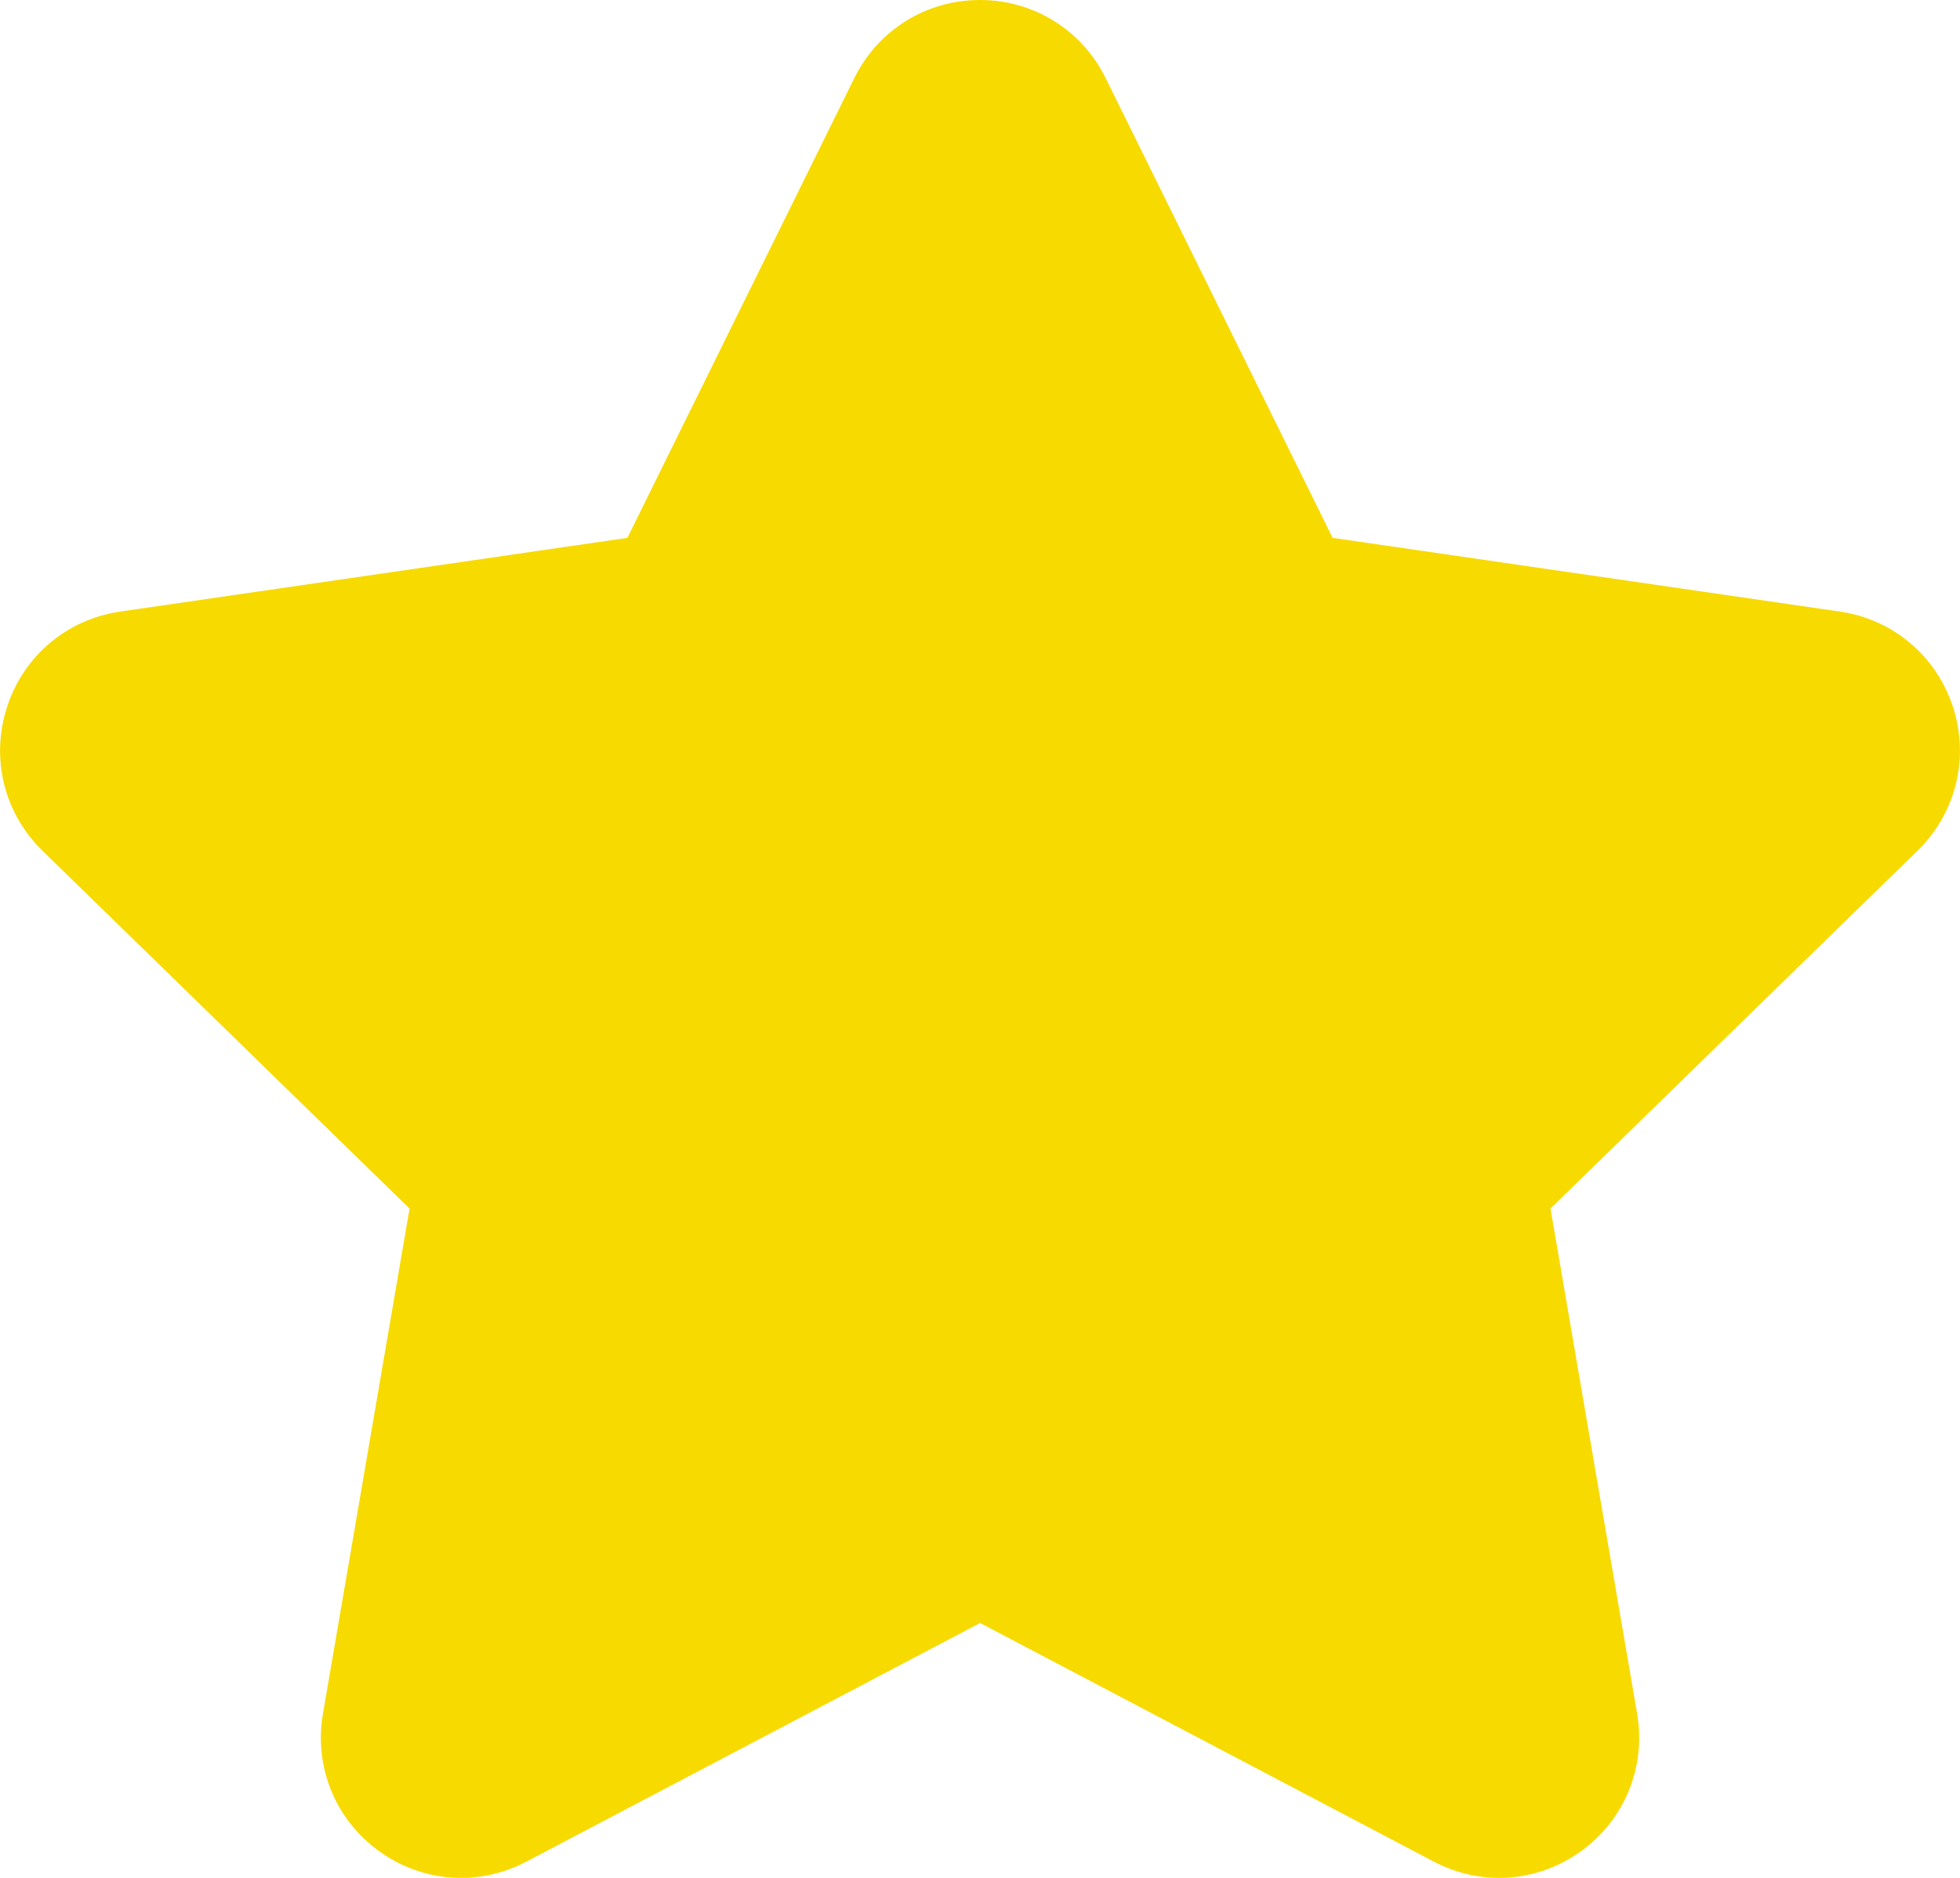 <?xml version="1.0" encoding="UTF-8"?>
<svg id="Calque_1" data-name="Calque 1" xmlns="http://www.w3.org/2000/svg" width="12.347mm" height="11.828mm" version="1.1" viewBox="0 0 34.999 33.529">
  <defs>
    <style>
      .cls-1 {
        fill: #f7da00;
        stroke-width: 0px;
      }
    </style>
  </defs>
  <path class="cls-1" d="M34.874,12.623c-.297-.913-1.071-1.566-2.021-1.704l-9.057-1.316L19.744,1.396c-.425-.861-1.285-1.396-2.245-1.396s-1.82.535-2.245,1.396l-4.051,8.207-9.057,1.316c-.95.138-1.725.791-2.021,1.704s-.054,1.897.634,2.567l6.554,6.388-1.547,9.021c-.162.946.22,1.884.997,2.448.776.564,1.787.638,2.637.19l8.1-4.259.001-.001,8.101,4.26c.37.194.77.291,1.167.291.517,0,1.03-.162,1.469-.481.776-.563,1.158-1.503.996-2.449l-1.547-9.021,6.554-6.389c.687-.67.93-1.653.633-2.566Z"/>
</svg>